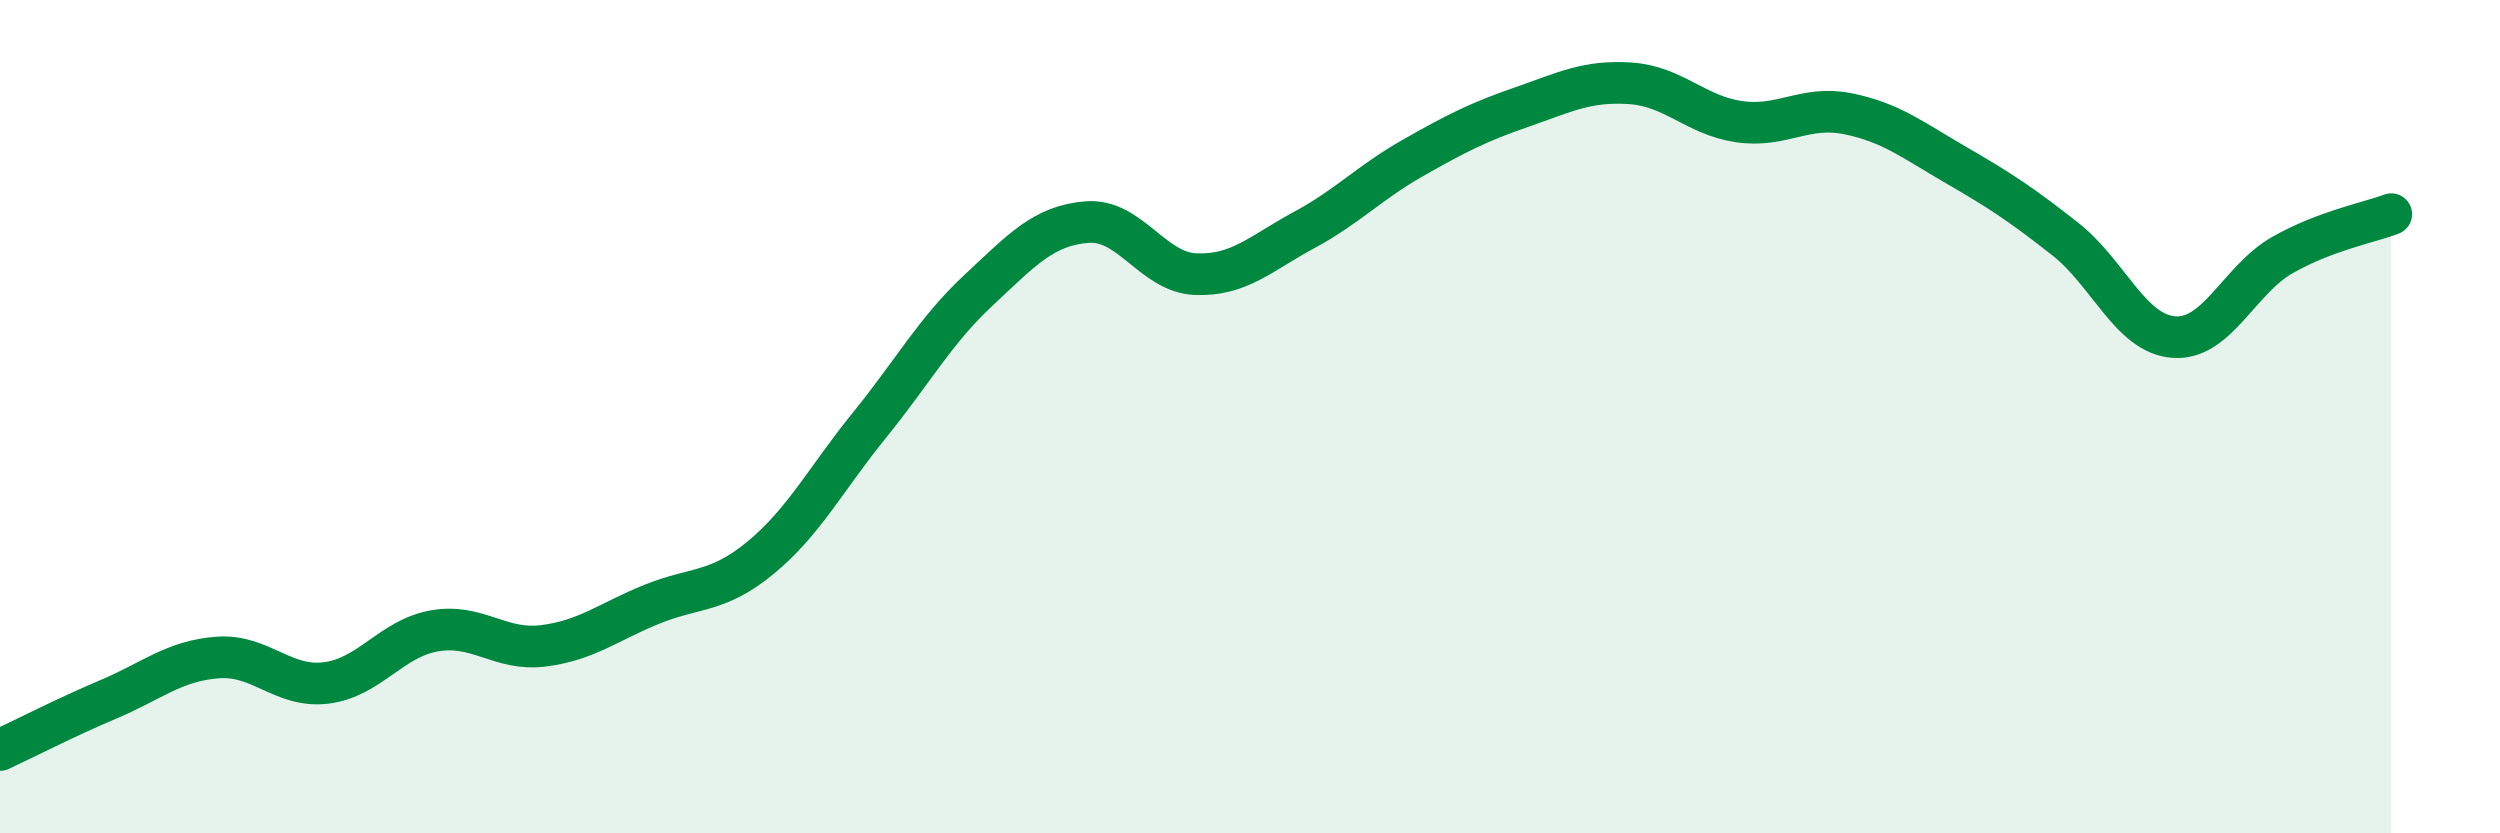
    <svg width="60" height="20" viewBox="0 0 60 20" xmlns="http://www.w3.org/2000/svg">
      <path
        d="M 0,18 C 0.52,17.76 1.57,17.22 2.61,16.78 C 3.65,16.34 4.18,15.86 5.22,15.78 C 6.26,15.7 6.79,16.52 7.83,16.39 C 8.87,16.26 9.39,15.32 10.43,15.14 C 11.47,14.96 12,15.63 13.04,15.5 C 14.08,15.37 14.61,14.92 15.65,14.5 C 16.69,14.08 17.22,14.24 18.26,13.38 C 19.3,12.52 19.83,11.48 20.87,10.2 C 21.91,8.92 22.44,7.94 23.48,6.97 C 24.52,6 25.05,5.41 26.09,5.33 C 27.13,5.25 27.66,6.54 28.7,6.58 C 29.74,6.62 30.26,6.08 31.3,5.52 C 32.34,4.96 32.87,4.38 33.91,3.79 C 34.95,3.2 35.48,2.93 36.52,2.57 C 37.56,2.21 38.09,1.93 39.13,2 C 40.17,2.07 40.7,2.77 41.74,2.92 C 42.78,3.07 43.31,2.52 44.35,2.73 C 45.39,2.94 45.92,3.37 46.96,3.97 C 48,4.57 48.53,4.92 49.57,5.74 C 50.61,6.56 51.13,8.01 52.17,8.09 C 53.21,8.17 53.74,6.71 54.78,6.12 C 55.82,5.53 56.87,5.34 57.39,5.14L57.39 20L0 20Z"
        fill="#008740"
        opacity="0.1"
        stroke-linecap="round"
        stroke-linejoin="round"
      />
      <path
        d="M 0,18 C 0.52,17.76 1.57,17.22 2.61,16.78 C 3.65,16.34 4.18,15.86 5.22,15.78 C 6.26,15.7 6.79,16.52 7.83,16.39 C 8.87,16.26 9.39,15.32 10.43,15.14 C 11.47,14.96 12,15.63 13.04,15.5 C 14.08,15.37 14.61,14.92 15.65,14.5 C 16.69,14.08 17.22,14.24 18.26,13.38 C 19.3,12.52 19.83,11.48 20.87,10.2 C 21.91,8.92 22.44,7.94 23.48,6.97 C 24.52,6 25.05,5.41 26.09,5.33 C 27.13,5.25 27.66,6.54 28.7,6.58 C 29.74,6.62 30.26,6.08 31.3,5.52 C 32.34,4.96 32.87,4.38 33.91,3.79 C 34.95,3.2 35.48,2.93 36.52,2.57 C 37.56,2.21 38.09,1.93 39.13,2 C 40.17,2.07 40.7,2.77 41.74,2.92 C 42.78,3.07 43.31,2.52 44.35,2.73 C 45.39,2.94 45.92,3.37 46.96,3.97 C 48,4.57 48.53,4.92 49.57,5.74 C 50.61,6.56 51.13,8.01 52.17,8.09 C 53.21,8.17 53.74,6.71 54.78,6.12 C 55.82,5.53 56.87,5.34 57.39,5.14"
        stroke="#008740"
        stroke-width="1"
        fill="none"
        stroke-linecap="round"
        stroke-linejoin="round"
      />
    </svg>
  